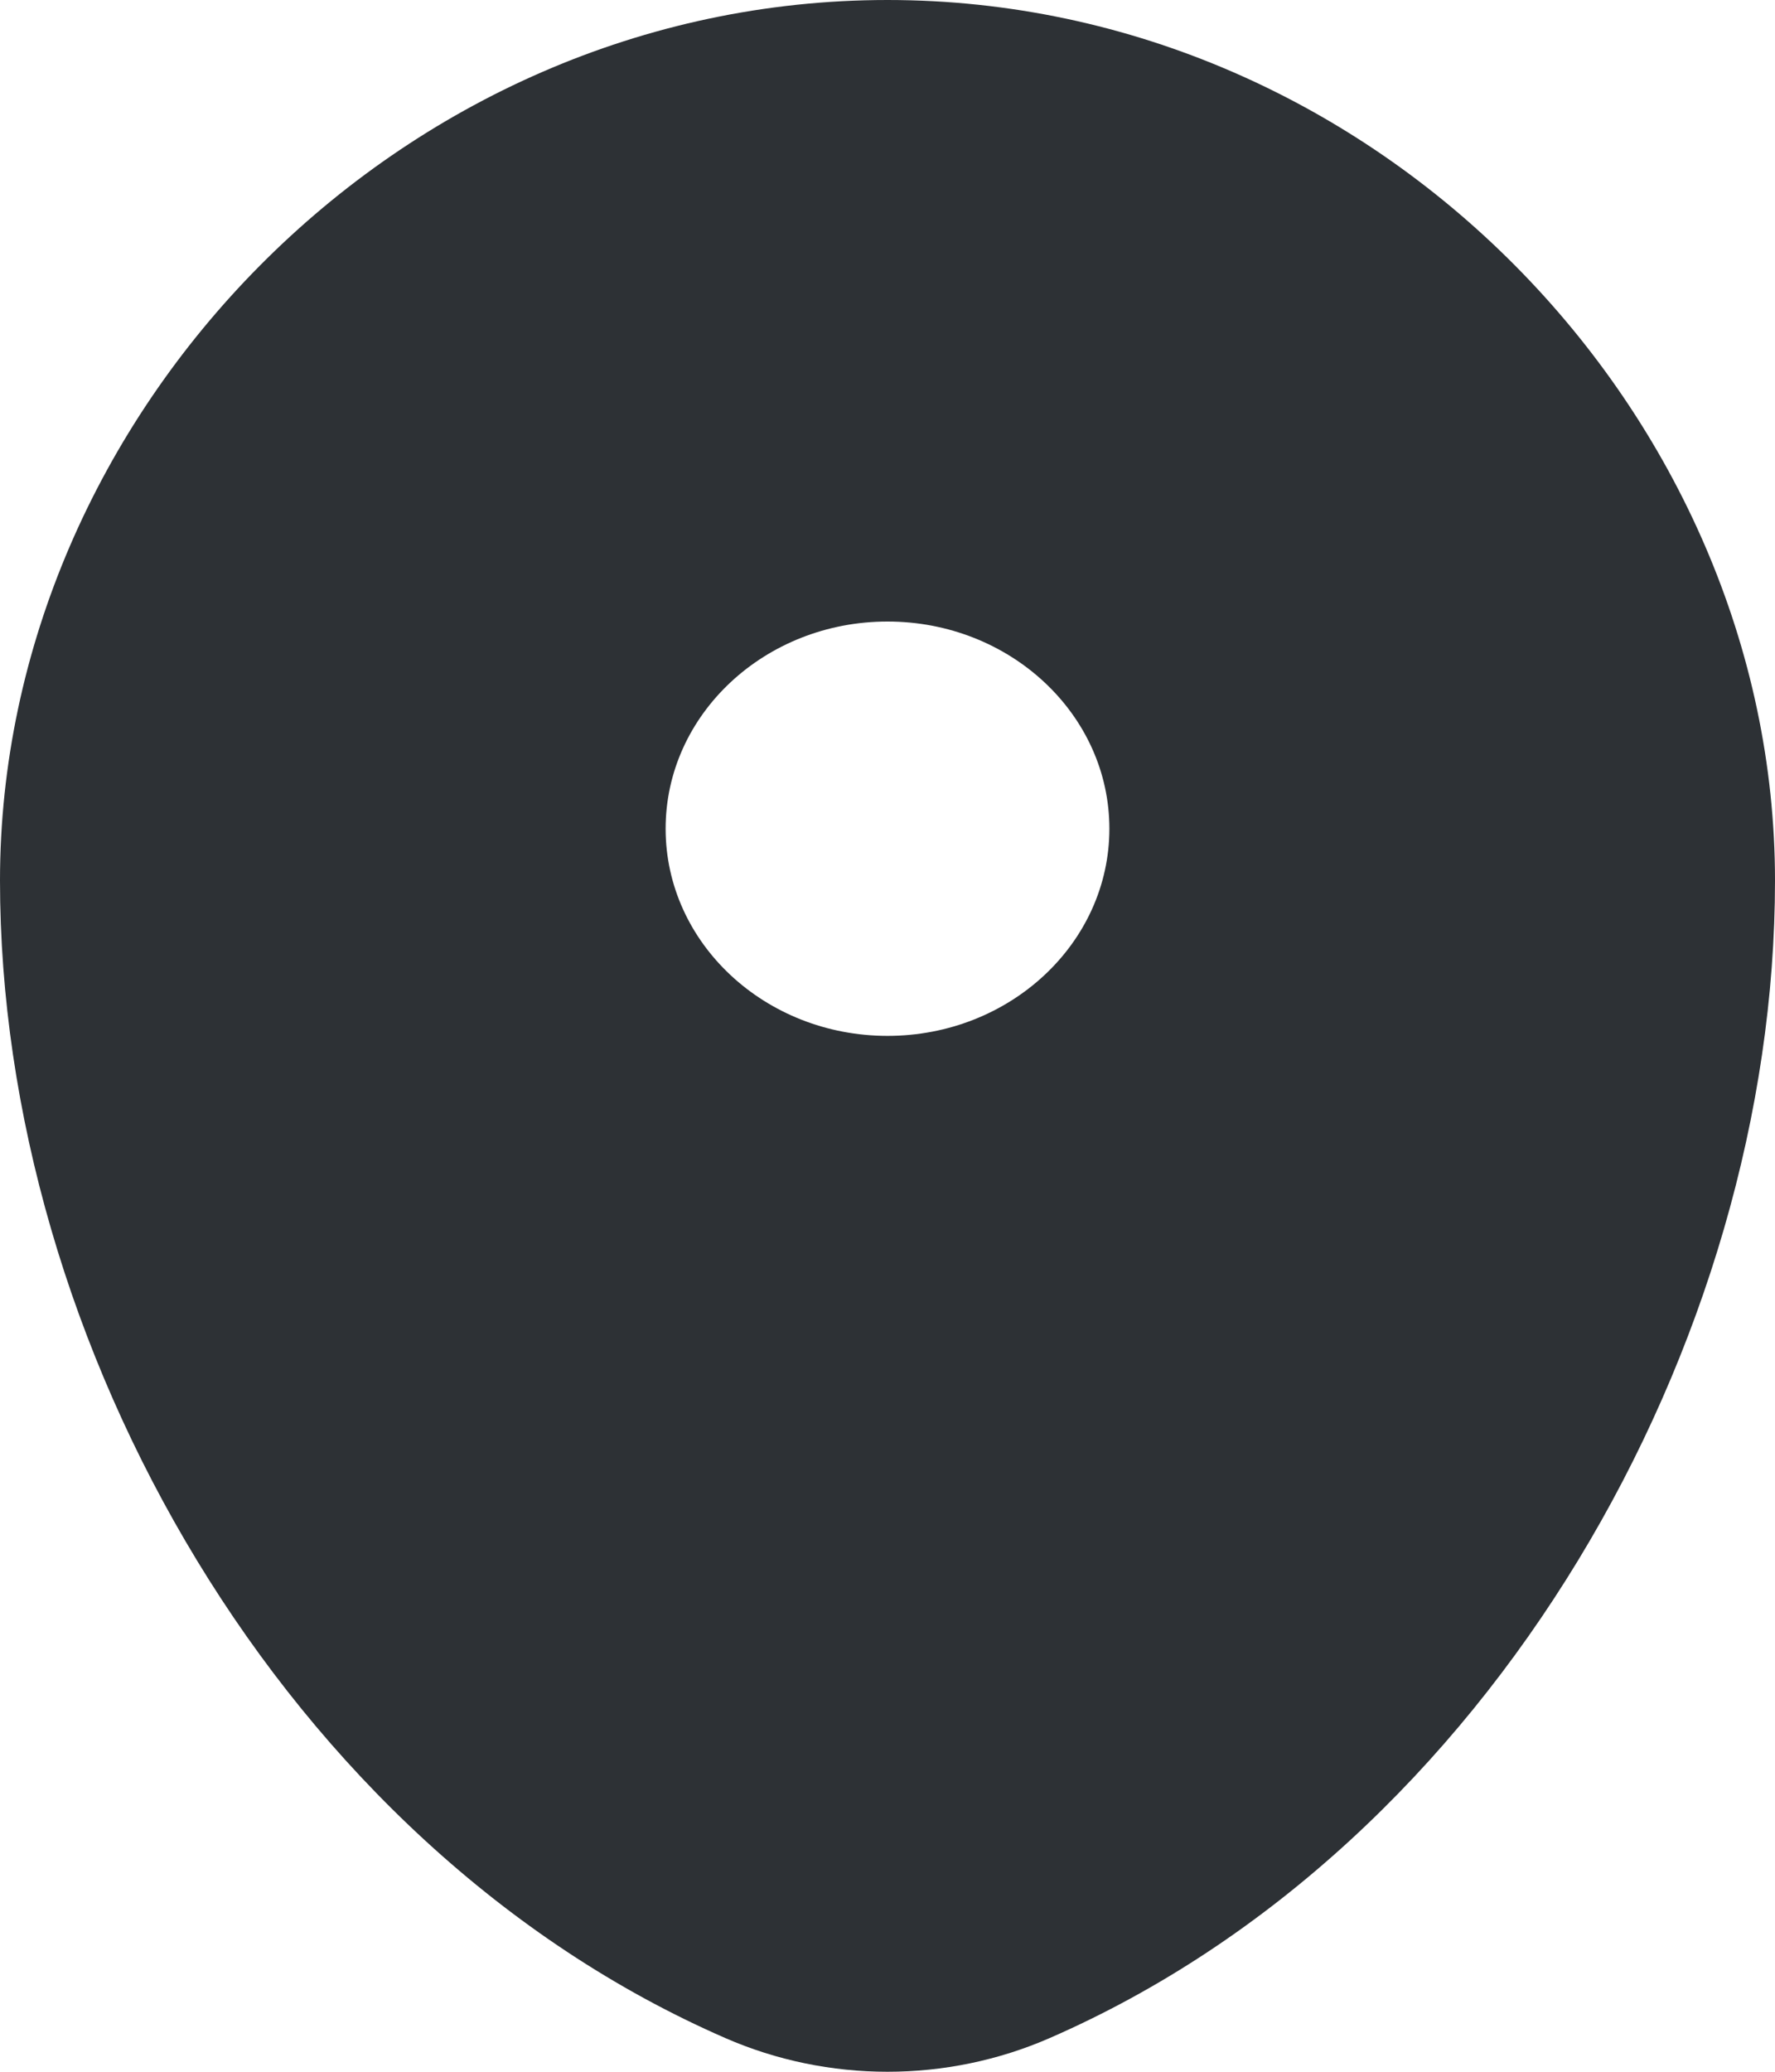 <?xml version="1.0" encoding="UTF-8"?> <svg xmlns="http://www.w3.org/2000/svg" width="12" height="14" viewBox="0 0 12 14" fill="none"> <path fill-rule="evenodd" clip-rule="evenodd" d="M6 0C2.686 0 0 2.802 0 5.95C0 9.074 1.915 12.469 4.903 13.772C5.599 14.076 6.401 14.076 7.097 13.772C10.085 12.469 12 9.074 12 5.95C12 2.802 9.314 0 6 0ZM6 7C6.828 7 7.5 6.373 7.5 5.6C7.5 4.827 6.828 4.2 6 4.2C5.172 4.2 4.5 4.827 4.5 5.6C4.5 6.373 5.172 7 6 7Z" fill="#2D3135"></path> </svg> 